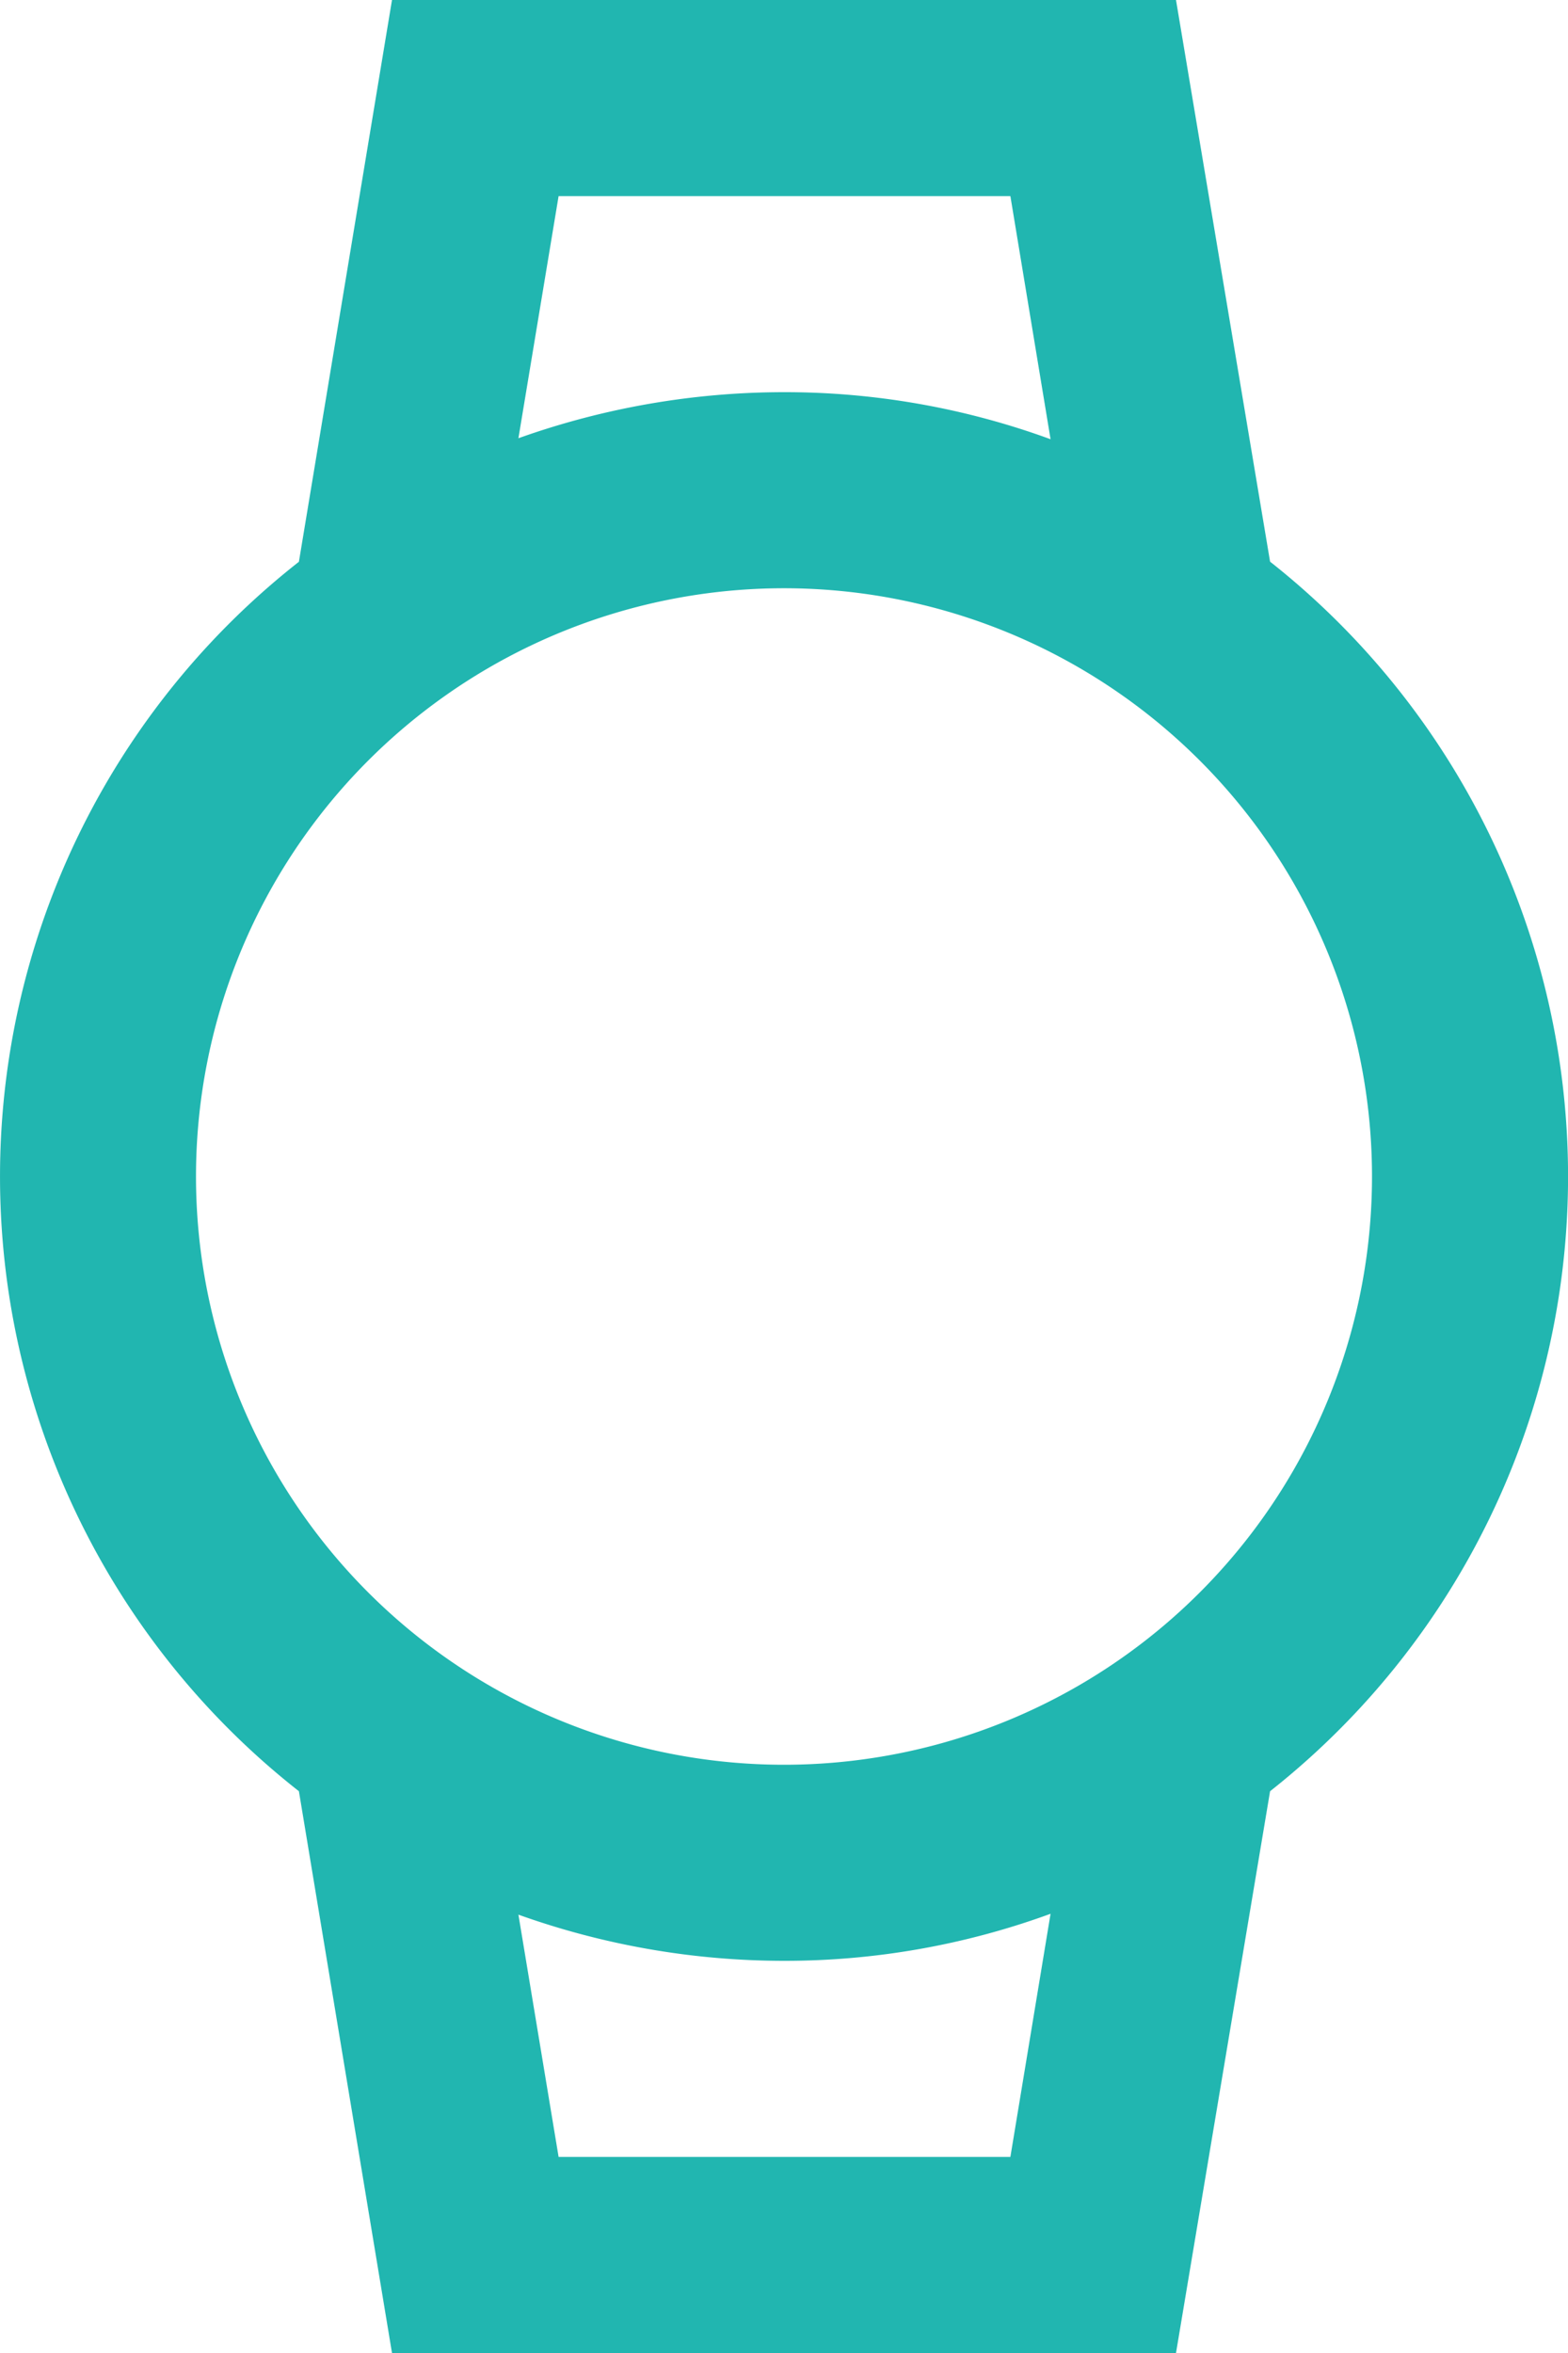 <svg xmlns="http://www.w3.org/2000/svg" width="16" height="24"><path fill="#21b6b0" fill-rule="evenodd" d="M12.96 5.729L12 0H4l-.95 5.73a7.97 7.97 0 0 0 0 12.54L4 24h8l.96-5.73a7.986 7.986 0 0 0 0-12.541zM5.7 2h4.61l.41 2.48A7.9 7.9 0 0 0 8 4a8.078 8.078 0 0 0-2.71.47zm4.61 20H5.7l-.41-2.471A8.054 8.054 0 0 0 8 20a7.9 7.9 0 0 0 2.72-.48zM8 18a6 6 0 1 1 6-6 6 6 0 0 1-6 6z" data-name="Фигура 604 копия"/></svg>